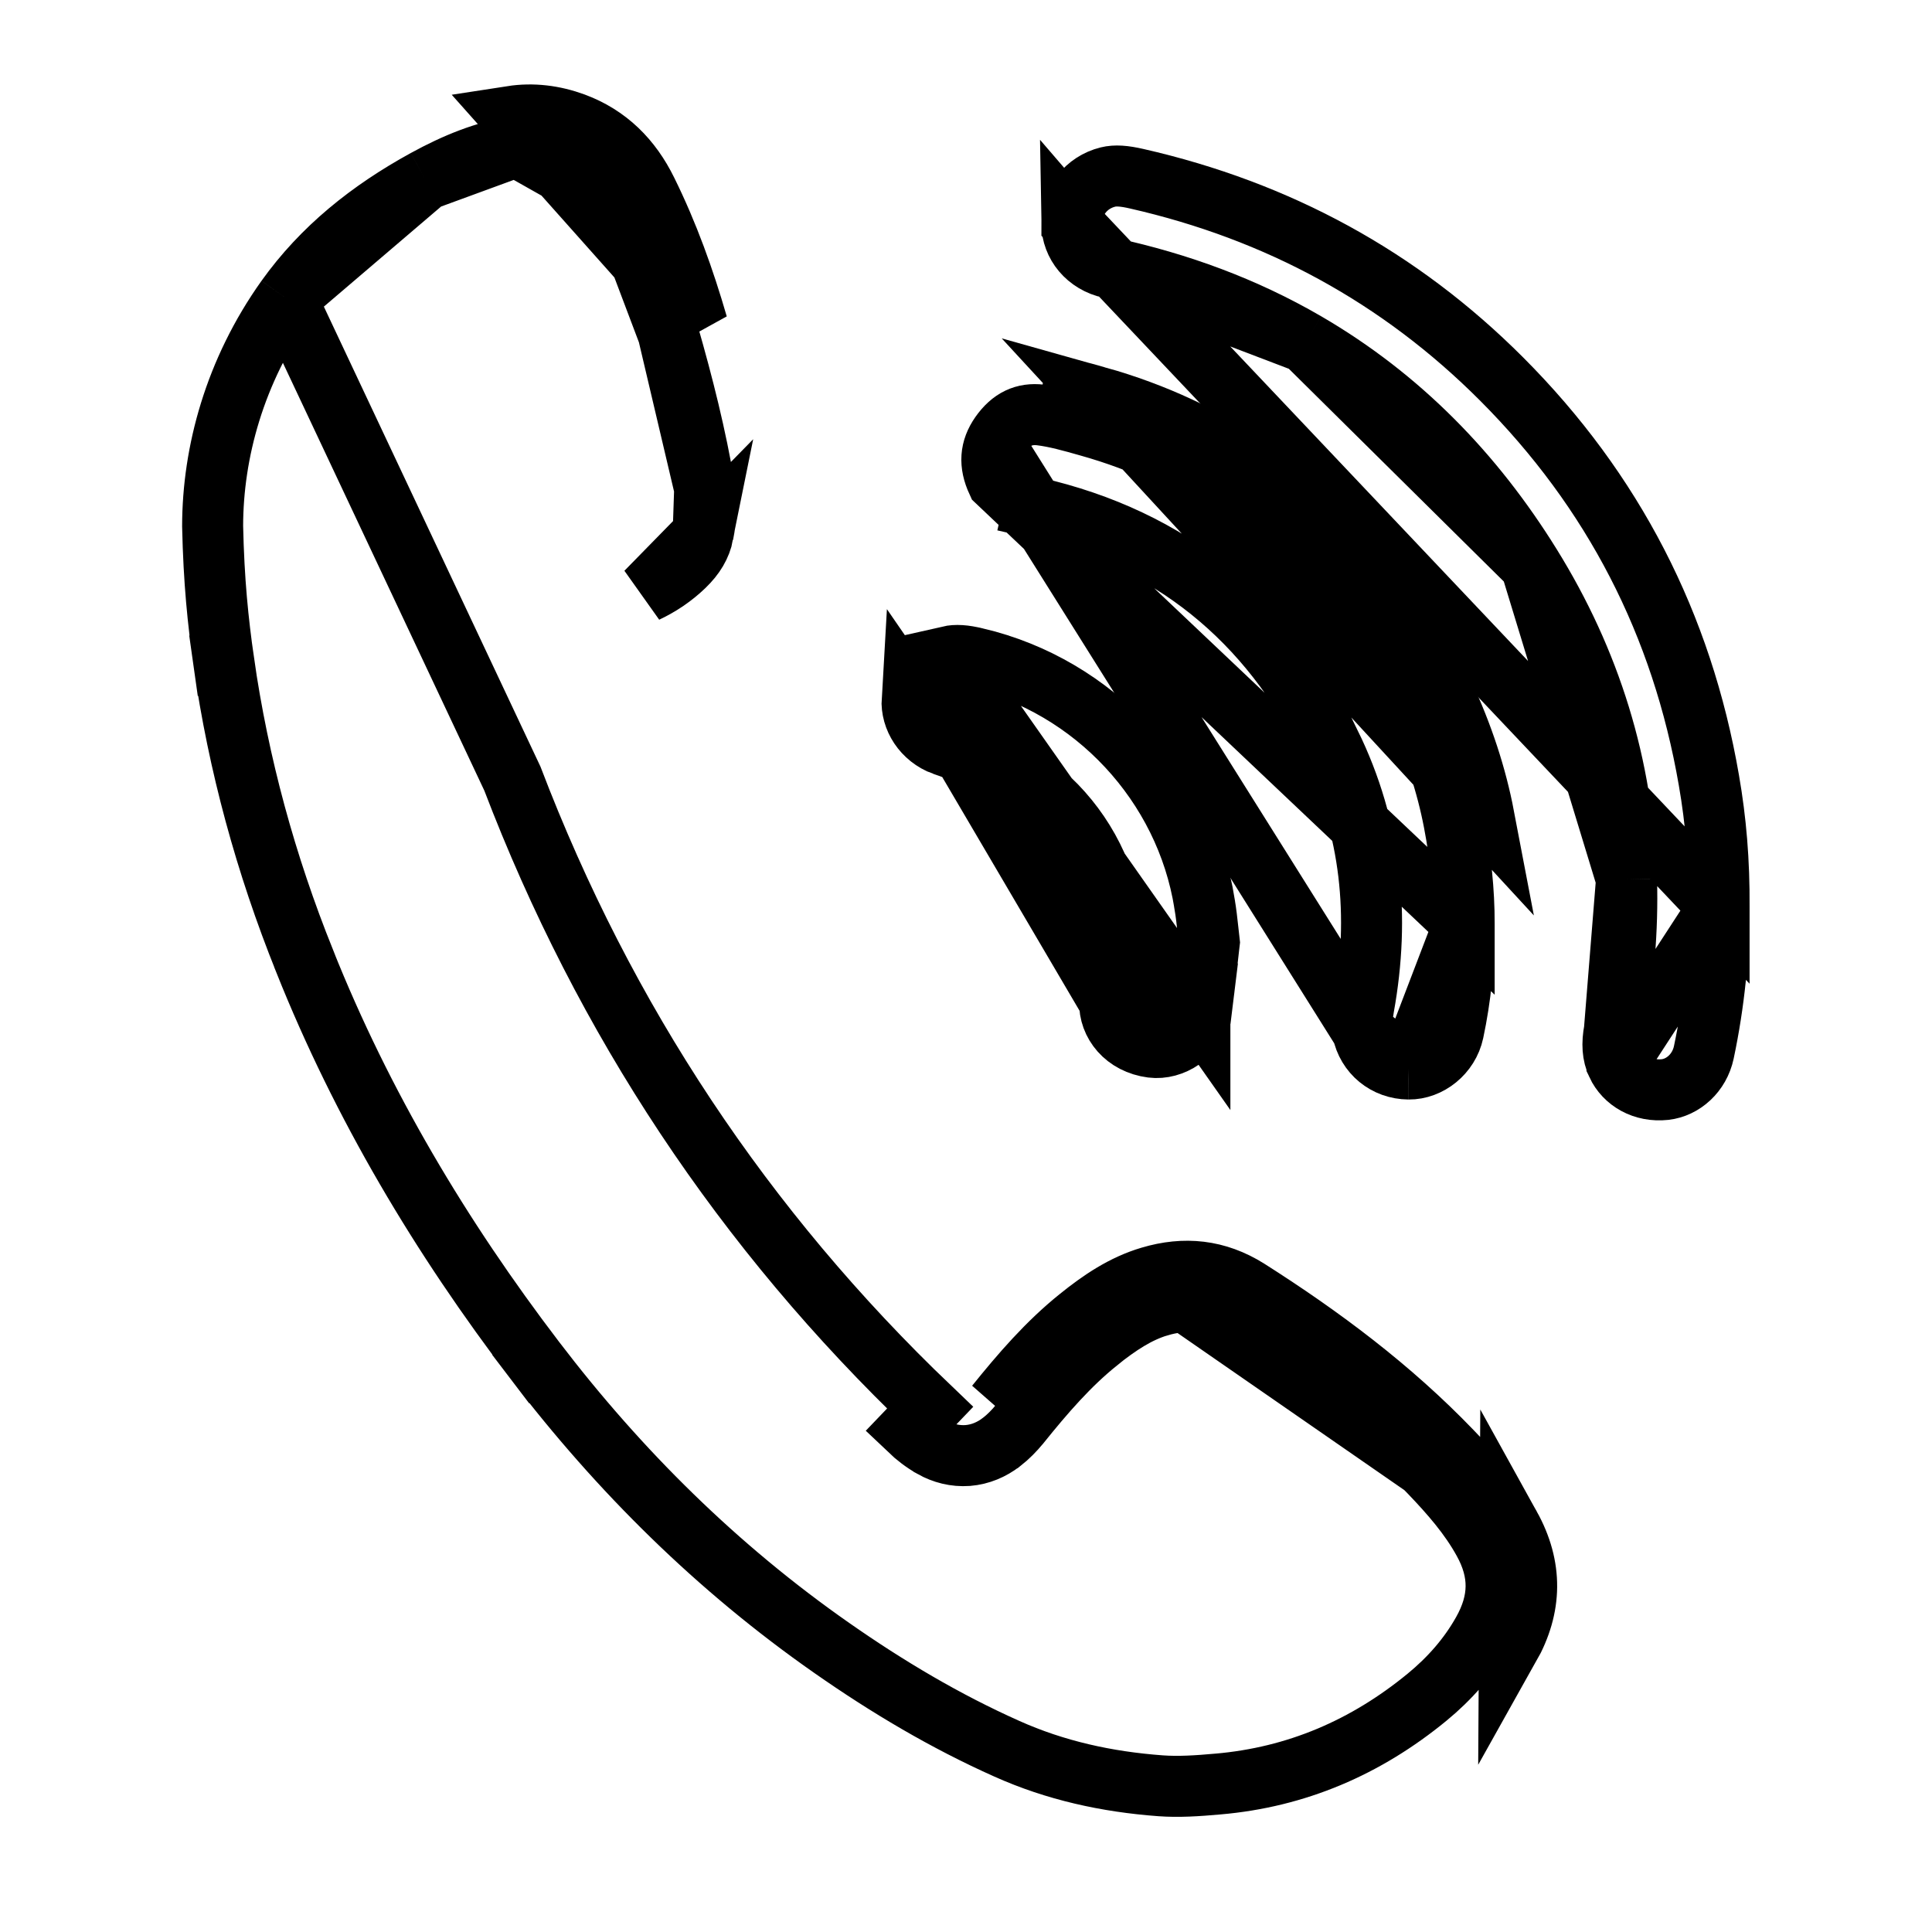 <svg width="19" height="19" viewBox="0 0 19 19" fill="none" xmlns="http://www.w3.org/2000/svg">
<path d="M2.816 2.936L2.816 2.936C2.308 3.649 2.092 4.45 2.091 5.174C2.103 5.72 2.144 6.111 2.2 6.505L1.903 6.547L2.2 6.505C2.345 7.518 2.613 8.499 2.996 9.451L2.996 9.452C3.561 10.867 4.334 12.165 5.261 13.38M2.816 2.936L5.039 7.657C5.944 10.028 7.312 12.091 9.147 13.844L8.939 14.061C8.939 14.061 8.939 14.061 8.939 14.061C9.005 14.124 9.082 14.184 9.169 14.233L9.17 14.234C9.274 14.292 9.392 14.323 9.517 14.314C9.642 14.304 9.753 14.255 9.846 14.184L9.848 14.183C9.917 14.129 9.977 14.067 10.027 14.006L10.028 14.005C10.274 13.699 10.515 13.421 10.799 13.193L10.799 13.192C11.002 13.03 11.189 12.907 11.396 12.845L11.397 12.845C11.659 12.767 11.886 12.792 12.113 12.935C12.824 13.386 13.485 13.882 14.059 14.479C14.271 14.7 14.454 14.912 14.588 15.155L14.588 15.155C14.758 15.461 14.754 15.743 14.582 16.049C14.444 16.295 14.258 16.507 14.034 16.691C13.431 17.186 12.749 17.478 11.977 17.545L11.976 17.545C11.775 17.563 11.59 17.575 11.413 17.562L11.413 17.562C10.883 17.523 10.377 17.411 9.902 17.198L9.902 17.198C9.297 16.928 8.728 16.59 8.179 16.206C7.057 15.422 6.093 14.47 5.261 13.38M2.816 2.936C3.169 2.442 3.635 2.069 4.184 1.768L4.184 1.768M2.816 2.936L4.184 1.768M5.261 13.38L5.022 13.562L5.261 13.38ZM10.611 12.959C10.301 13.208 10.042 13.508 9.794 13.816L10.611 12.959ZM10.611 12.959C10.823 12.788 11.047 12.636 11.311 12.558M10.611 12.959L11.311 12.558M11.311 12.558C11.649 12.457 11.967 12.489 12.273 12.681C12.997 13.141 13.679 13.651 14.275 14.271C14.493 14.497 14.697 14.732 14.851 15.01M11.311 12.558L14.851 15.01M14.851 15.01C15.072 15.409 15.066 15.802 14.844 16.197L14.851 15.01ZM4.184 1.768C4.48 1.606 4.772 1.487 5.078 1.441L5.079 1.44M4.184 1.768L5.079 1.44M5.079 1.44C5.23 1.417 5.386 1.435 5.542 1.493L5.646 1.211M5.079 1.44L6.092 2.012M6.092 2.012L6.092 2.012C5.967 1.758 5.791 1.585 5.542 1.493L5.646 1.211M6.092 2.012C6.291 2.414 6.443 2.838 6.571 3.279L6.571 3.279M6.092 2.012L6.571 3.279M5.646 1.211C5.447 1.138 5.24 1.112 5.033 1.144L6.859 3.195C6.728 2.743 6.57 2.302 6.361 1.879C6.208 1.567 5.978 1.334 5.646 1.211ZM6.571 3.279C6.717 3.786 6.844 4.291 6.93 4.804L6.93 4.804M6.571 3.279L6.93 4.804M6.93 4.804C6.954 4.945 6.947 5.093 6.915 5.251M6.93 4.804L6.915 5.251M6.915 5.251C6.892 5.366 6.832 5.468 6.729 5.567C6.619 5.673 6.493 5.758 6.355 5.823L6.915 5.251Z" stroke="black" stroke-width="0.6"/>
<path d="M16.906 8.921L16.906 8.918C16.909 8.47 16.875 8.07 16.806 7.674C16.542 6.142 15.865 4.827 14.768 3.728L14.768 3.728C13.766 2.724 12.567 2.074 11.18 1.758C11.054 1.729 10.969 1.723 10.896 1.741L10.896 1.741C10.681 1.794 10.537 1.981 10.54 2.197L16.906 8.921ZM16.906 8.921C16.907 9.372 16.859 9.863 16.756 10.349C16.713 10.553 16.551 10.695 16.375 10.715C16.16 10.738 15.98 10.633 15.902 10.466L15.902 10.465M16.906 8.921L15.902 10.465M15.902 10.465C15.859 10.373 15.851 10.267 15.877 10.129L15.877 10.127M15.902 10.465L15.877 10.127M15.877 10.127C15.966 9.641 16.01 9.148 15.996 8.648L15.996 8.648M15.877 10.127L15.996 8.648M15.996 8.648C15.962 7.531 15.639 6.502 15.054 5.559L15.054 5.559M15.996 8.648L15.054 5.559M15.054 5.559C14.495 4.658 13.773 3.911 12.841 3.369L12.841 3.369M15.054 5.559L12.841 3.369M12.841 3.369C12.237 3.018 11.591 2.783 10.918 2.636L10.918 2.636M12.841 3.369L10.918 2.636M10.918 2.636C10.688 2.586 10.543 2.403 10.54 2.197L10.918 2.636Z" stroke="black" stroke-width="0.6"/>
<path d="M14.399 9.085L14.399 9.082C14.4 8.77 14.365 8.428 14.299 8.084L14.299 8.084C14.02 6.62 12.852 4.792 10.707 4.191L10.707 4.191L10.707 4.191C10.531 4.141 10.381 4.099 10.234 4.081C10.072 4.062 9.946 4.12 9.838 4.273C9.738 4.417 9.727 4.562 9.807 4.736L14.399 9.085ZM14.399 9.085C14.401 9.463 14.365 9.807 14.293 10.147C14.247 10.363 14.051 10.515 13.854 10.513L13.853 10.513M14.399 9.085L13.853 10.513M13.853 10.513C13.628 10.511 13.445 10.36 13.401 10.142M13.853 10.513L13.401 10.142M13.401 10.142C13.389 10.08 13.393 10.007 13.412 9.9C13.572 9.016 13.489 8.145 13.084 7.318L13.083 7.318C12.482 6.093 11.513 5.297 10.167 4.99L10.101 5.282L10.168 4.99L13.401 10.142ZM10.789 3.902L10.781 3.9C10.612 3.852 10.442 3.804 10.269 3.783L10.789 3.902ZM10.789 3.902C13.065 4.54 14.297 6.476 14.593 8.027L10.789 3.902Z" stroke="black" stroke-width="0.6"/>
<path d="M11.8 9.968L11.8 9.967C11.817 9.894 11.829 9.818 11.84 9.736L12.137 9.773L11.84 9.737C11.857 9.591 11.873 9.444 11.888 9.31C11.89 9.294 11.891 9.279 11.893 9.264C11.889 9.226 11.885 9.192 11.881 9.159C11.87 9.058 11.861 8.975 11.846 8.889L11.846 8.887L11.846 8.887C11.659 7.712 10.759 6.745 9.598 6.472L9.597 6.472L9.597 6.472C9.482 6.444 9.401 6.439 9.331 6.455L11.8 9.968ZM11.8 9.968C11.751 10.177 11.532 10.325 11.328 10.299C11.065 10.265 10.906 10.065 10.913 9.853L10.913 9.852M11.8 9.968L10.913 9.852M10.913 9.852C10.914 9.824 10.918 9.792 10.925 9.747C10.927 9.738 10.928 9.729 10.93 9.718C10.936 9.682 10.943 9.637 10.948 9.594C11.071 8.572 10.419 7.631 9.461 7.381L9.461 7.381M10.913 9.852L9.461 7.381M9.461 7.381L9.459 7.381M9.461 7.381L9.459 7.381M9.459 7.381C9.386 7.362 9.332 7.348 9.282 7.329L9.282 7.329M9.459 7.381L9.282 7.329M9.282 7.329L9.28 7.329M9.282 7.329L9.28 7.329M9.28 7.329C9.076 7.253 8.959 7.064 8.97 6.879L9.28 7.329Z" stroke="black" stroke-width="0.6"/>
</svg>
